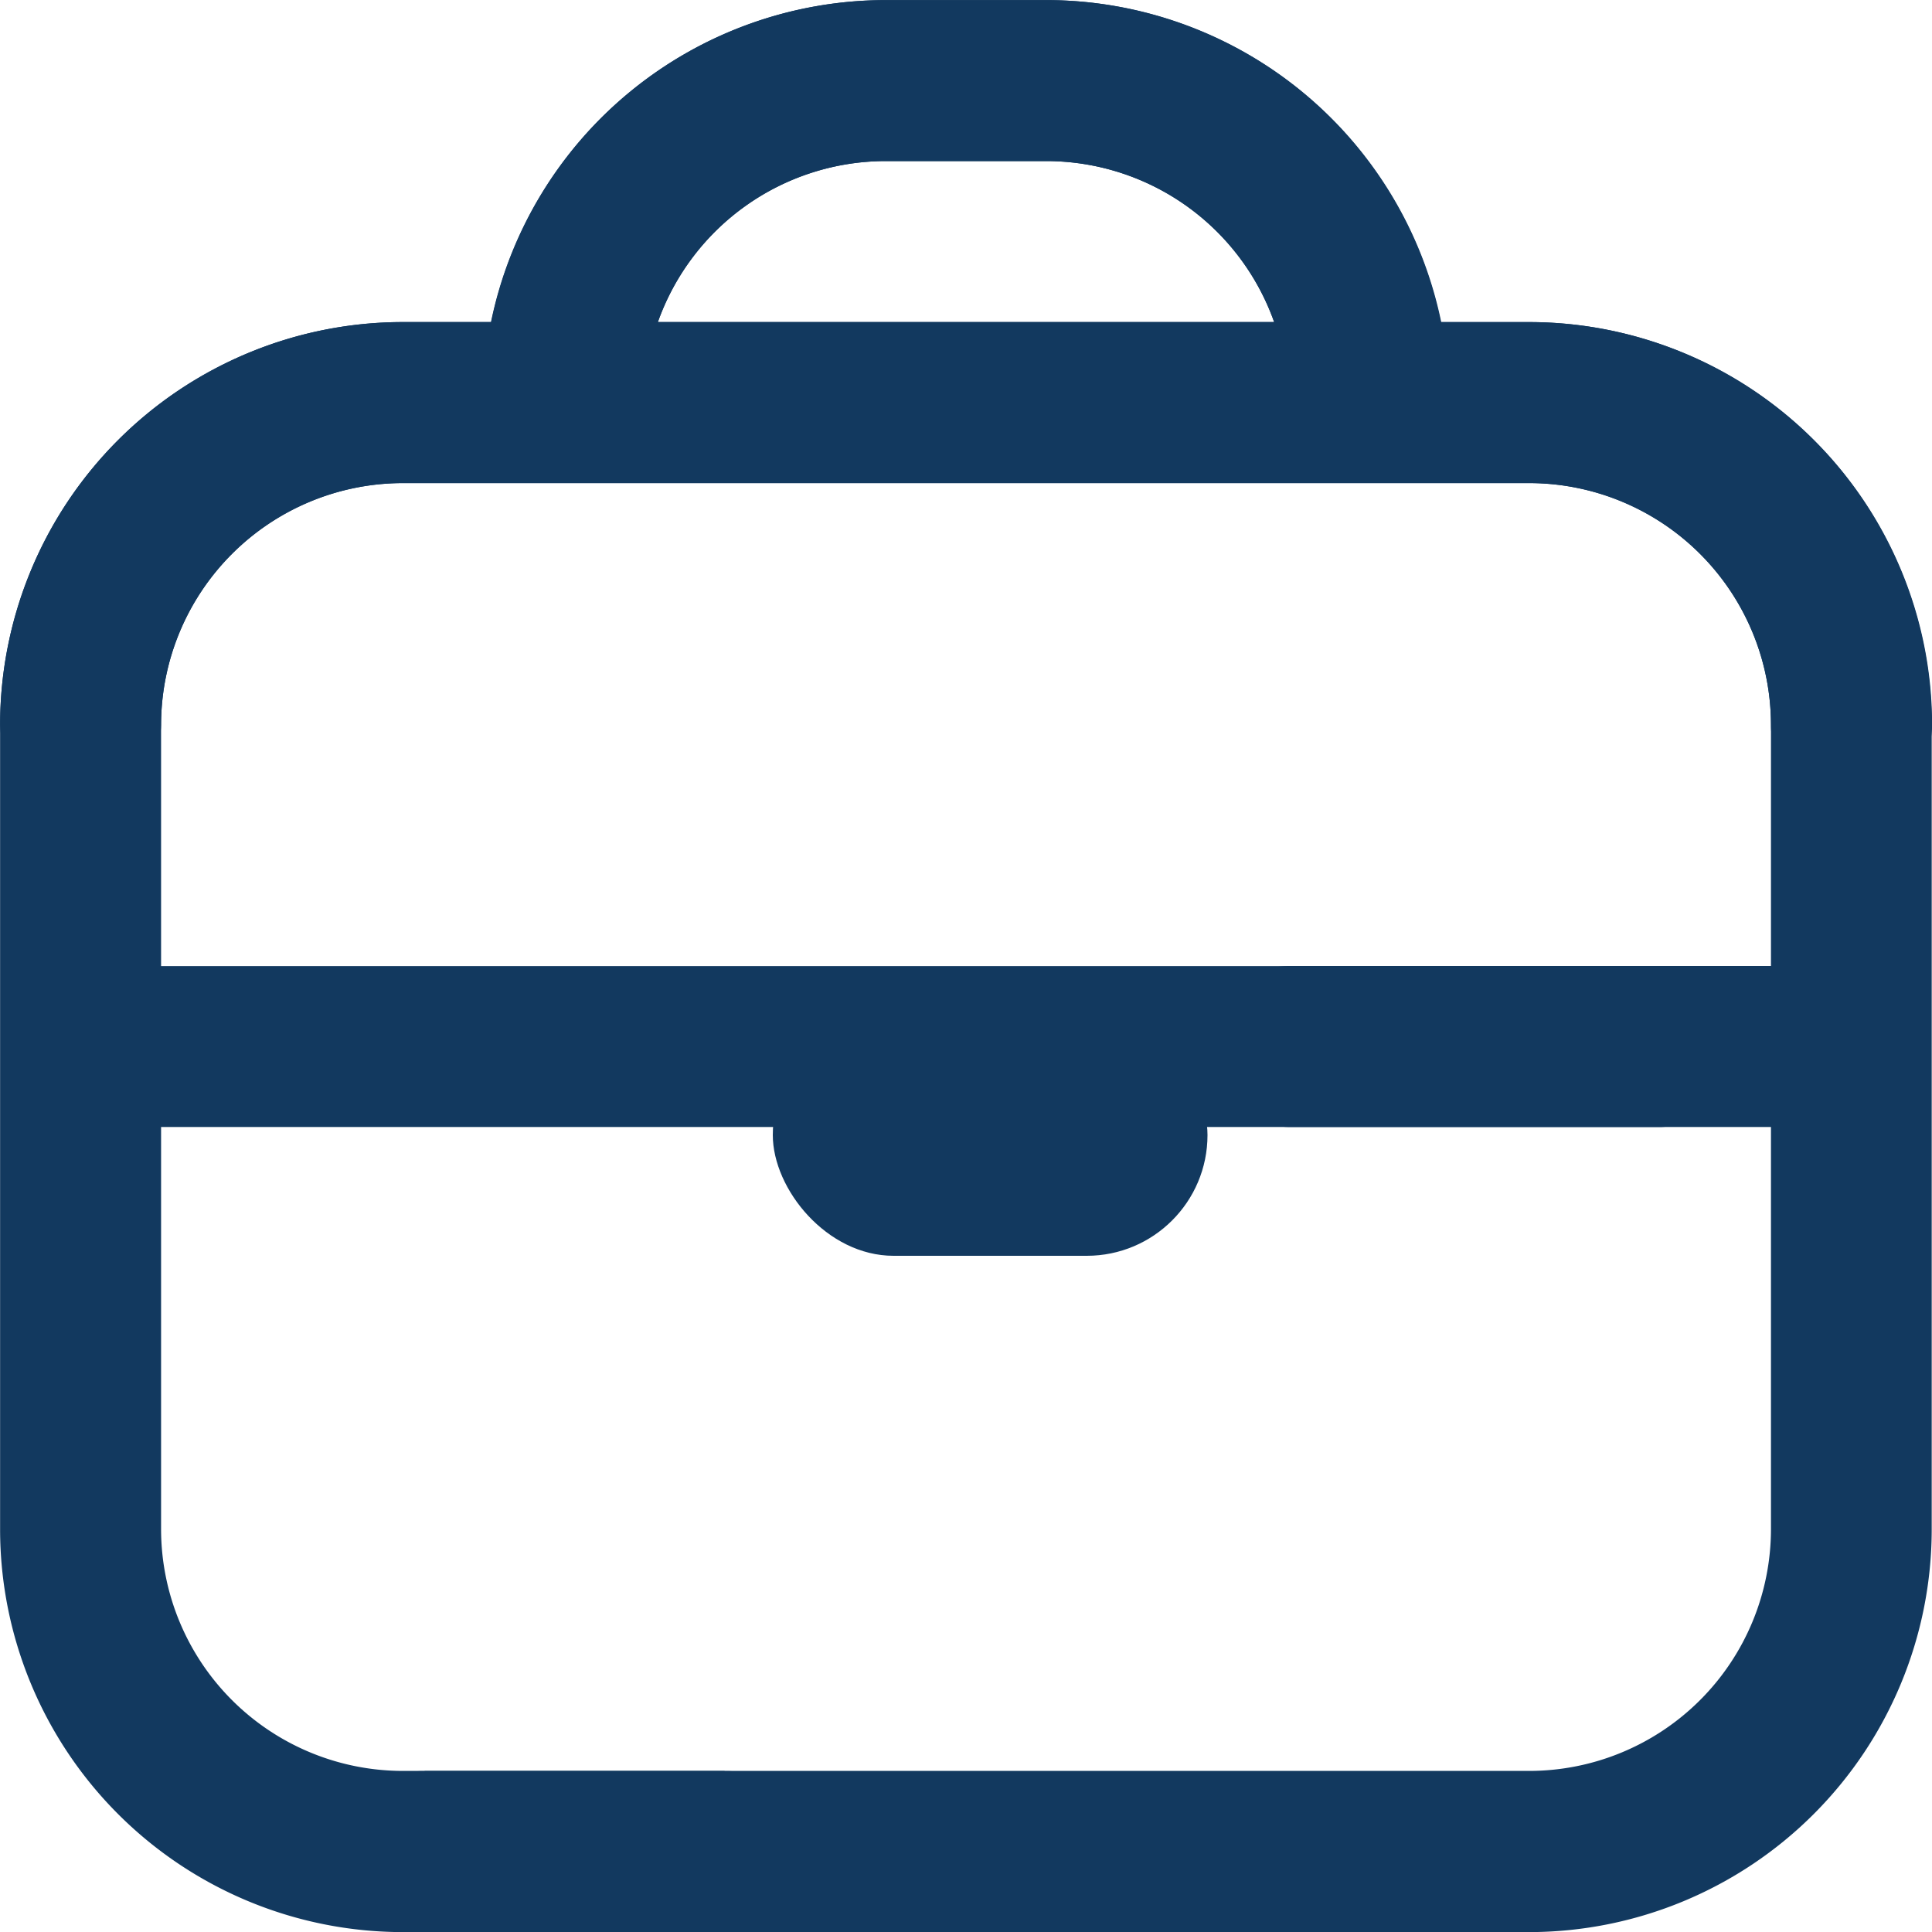 <svg xmlns="http://www.w3.org/2000/svg" xmlns:xlink="http://www.w3.org/1999/xlink" width="40" height="40" viewBox="0 0 40 40">
  <defs>
    <clipPath id="clip-path">
      <rect id="Rectangle_148117" data-name="Rectangle 148117" width="40" height="40" fill="#12395f"/>
    </clipPath>
  </defs>
  <g id="Group_164132" data-name="Group 164132" transform="translate(-3230 -3223)">
    <g id="Group_164131" data-name="Group 164131" transform="translate(3229.582 3222.582)">
      <g id="Group_164130" data-name="Group 164130" transform="translate(0.418 0.418)" clip-path="url(#clip-path)">
        <path id="Path_608" data-name="Path 608" d="M15,36.663H8.333a5.009,5.009,0,0,1-5-5V23.331H34.4A1.667,1.667,0,0,0,34.4,20H3.333V15a5.009,5.009,0,0,1,5-5H31.664a5.009,5.009,0,0,1,5,5A1.667,1.667,0,1,0,40,15a8.342,8.342,0,0,0-8.333-8.333h-1.83A8.349,8.349,0,0,0,21.665,0H18.332a8.347,8.347,0,0,0-8.164,6.666H8.333A8.342,8.342,0,0,0,0,15V31.665A8.342,8.342,0,0,0,8.333,40H15a1.667,1.667,0,1,0,0-3.333M18.332,3.333h3.333a5.009,5.009,0,0,1,4.713,3.333H13.619a5.009,5.009,0,0,1,4.714-3.333" transform="translate(0.002 0.002)" fill="#12395f"/>
        <path id="Path_609" data-name="Path 609" d="M8.789,36.663H31.664a5.009,5.009,0,0,0,5-5V23.331h-10a1.667,1.667,0,0,1,0-3.333h10V15a5.009,5.009,0,0,0-5-5H8.333a5.009,5.009,0,0,0-5,5A1.667,1.667,0,0,1,0,15,8.342,8.342,0,0,1,8.333,6.666h1.83A8.349,8.349,0,0,1,18.331,0h3.333a8.347,8.347,0,0,1,8.164,6.666h1.83A8.342,8.342,0,0,1,39.992,15V31.665A8.342,8.342,0,0,1,31.659,40H8.789a1.667,1.667,0,1,1,0-3.333M21.664,3.333H18.331a5.009,5.009,0,0,0-4.713,3.333H26.378a5.009,5.009,0,0,0-4.713-3.333" transform="translate(0.002 0.002)" fill="#12395f"/>
      </g>
    </g>
    <rect id="Rectangle_148118" data-name="Rectangle 148118" width="9" height="5" rx="2.5" transform="translate(3246 3244)" fill="#12395f"/>
  </g>
</svg>
